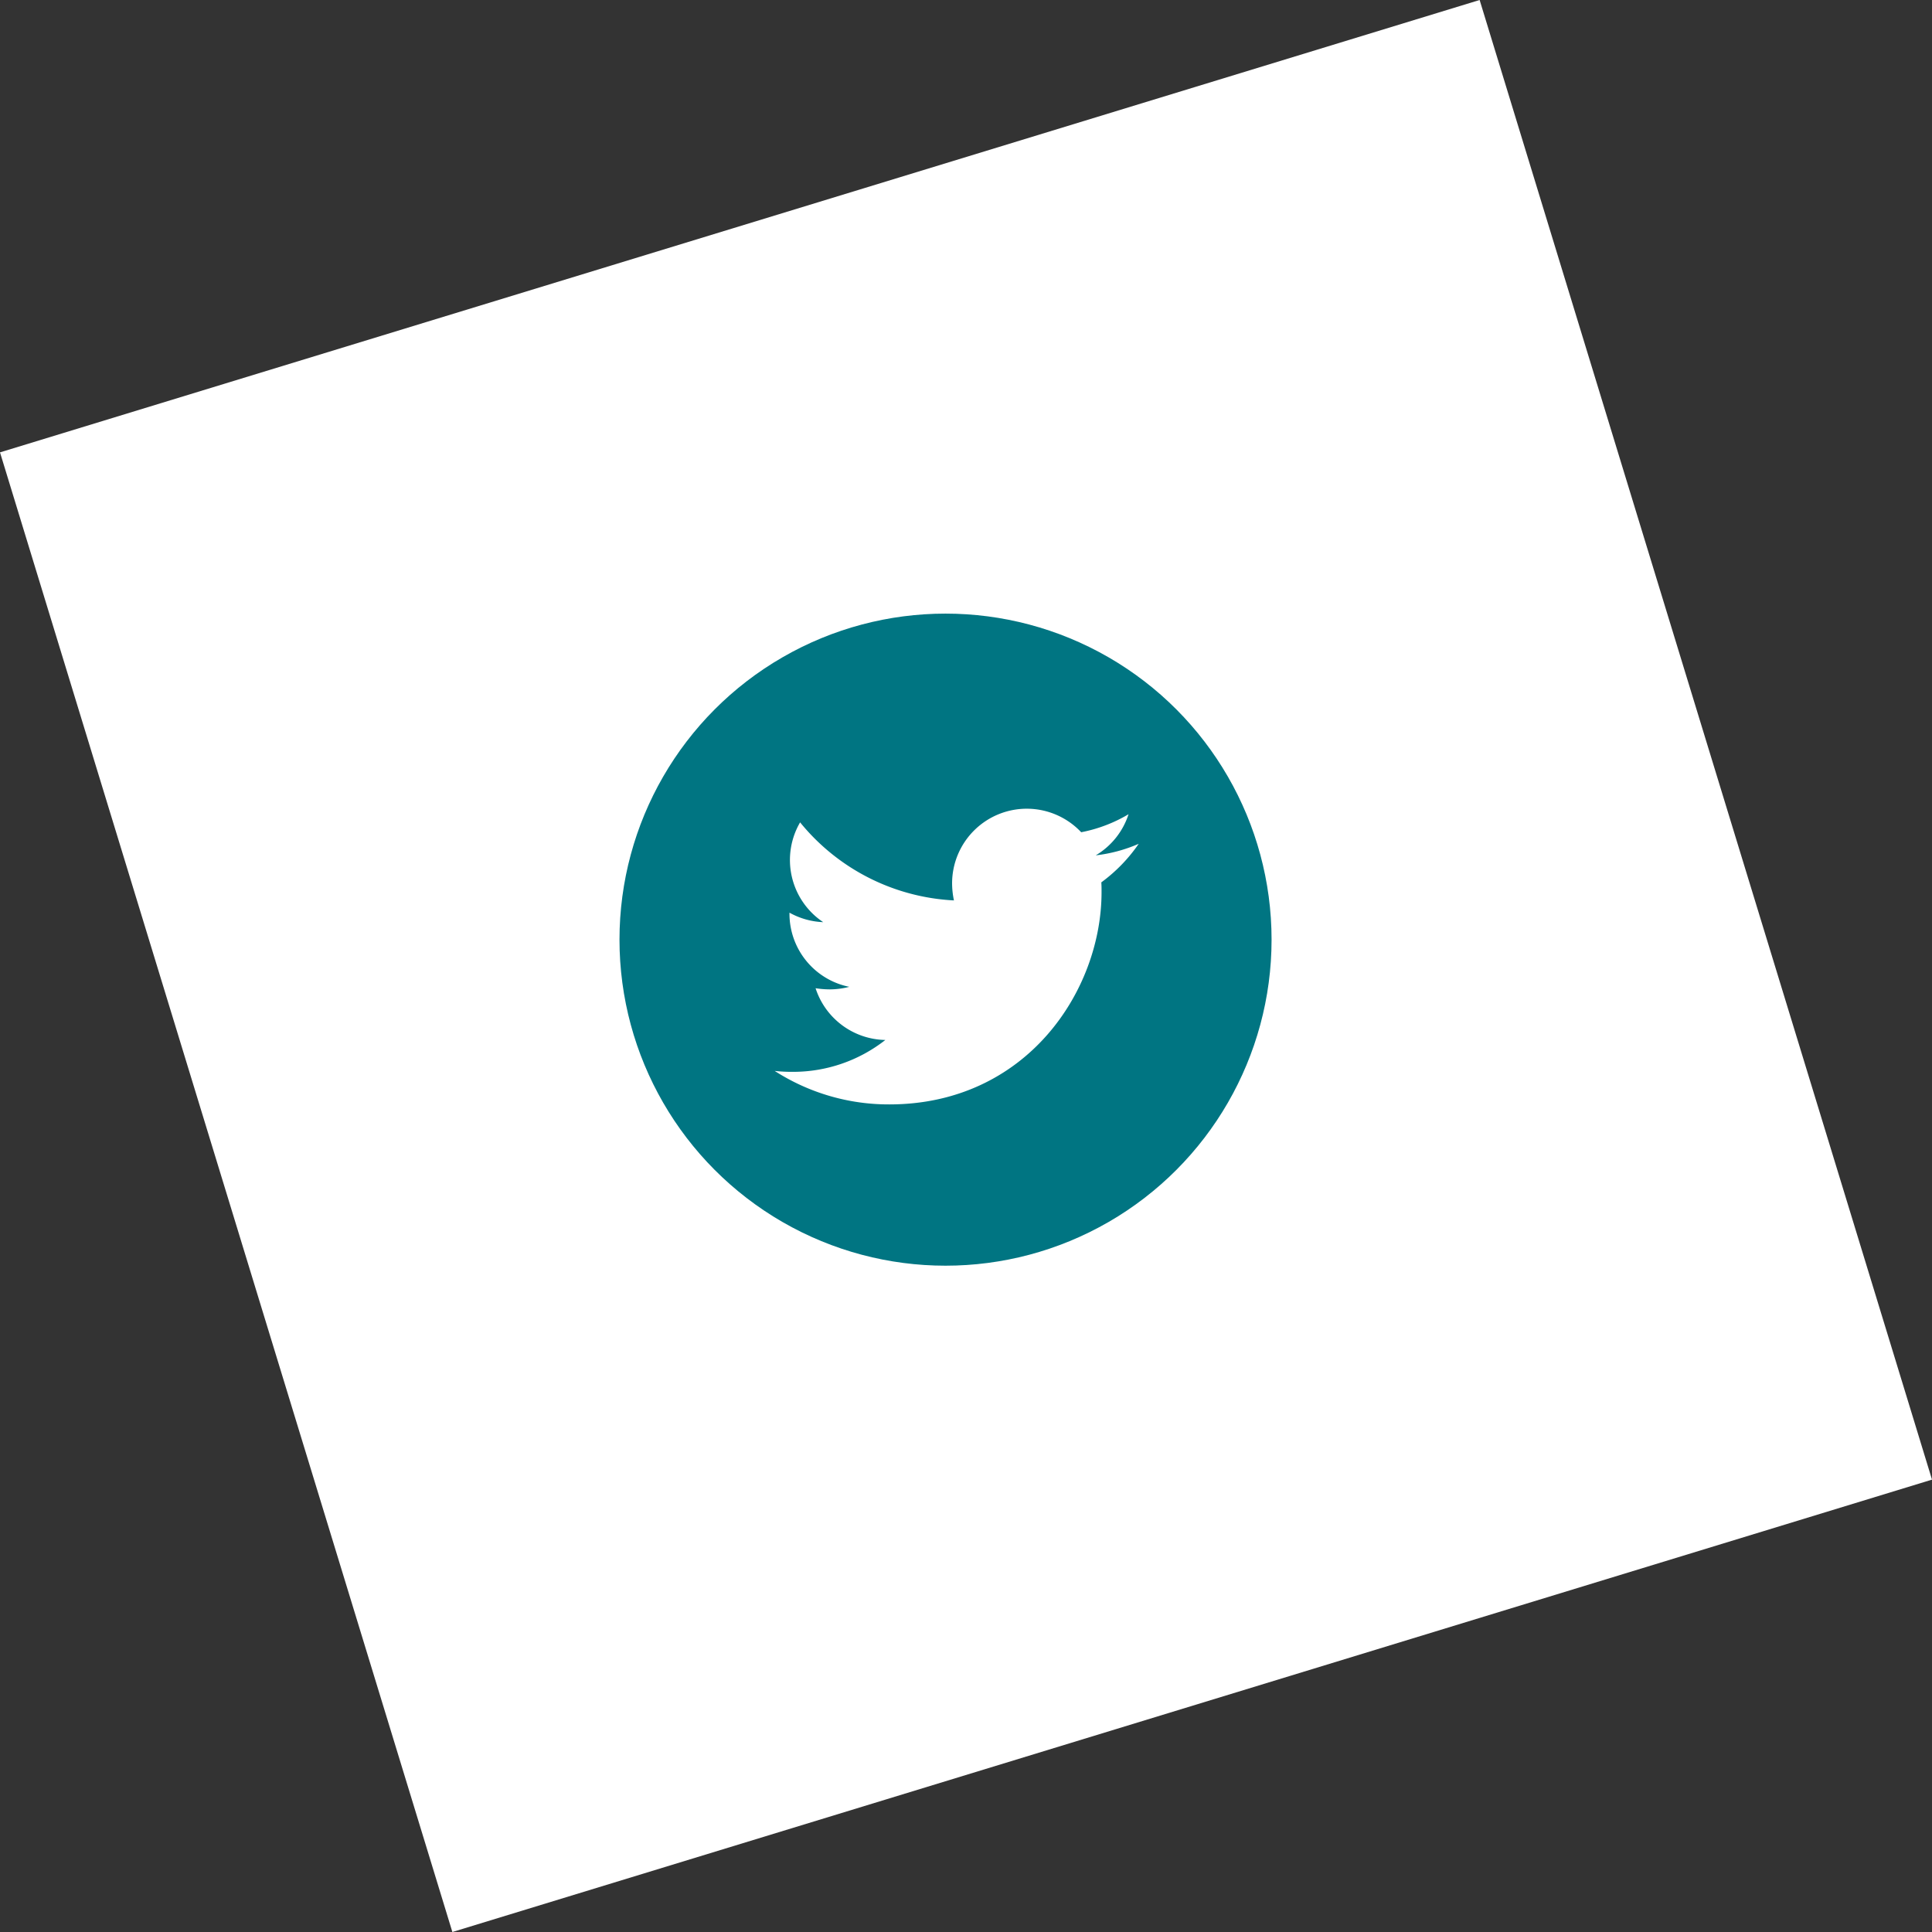 <svg xmlns="http://www.w3.org/2000/svg" width="293.322" height="293.322" viewBox="0 0 293.322 293.322">
  <rect x="0" y="0" width="293.322" height="293.322" fill="#333333" stroke="none"/>
  <g id="twitter" transform="translate(-1238.24 -384.115)">
    <rect id="Rectangle_115" data-name="Rectangle 115" width="234.907" height="234.907" transform="translate(1238.24 452.795) rotate(-17)" fill="#fff"/>
    <circle id="Ellipse_11" data-name="Ellipse 11" cx="49.5" cy="49.5" r="49.5" transform="translate(1332.293 477.276)" fill="#007582"/>
    <path id="Icon_awesome-twitter" data-name="Icon awesome-twitter" d="M49.59,14.568c.035.491.035.982.035,1.473,0,14.975-11.4,32.23-32.23,32.23A32.011,32.011,0,0,1,0,43.186a23.434,23.434,0,0,0,2.736.14A22.686,22.686,0,0,0,16.8,38.487,11.348,11.348,0,0,1,6.207,30.631a14.285,14.285,0,0,0,2.139.175,11.981,11.981,0,0,0,2.981-.386A11.329,11.329,0,0,1,2.244,19.3v-.14A11.408,11.408,0,0,0,7.365,20.6,11.345,11.345,0,0,1,3.858,5.45,32.2,32.2,0,0,0,27.215,17.3a12.788,12.788,0,0,1-.281-2.6,11.339,11.339,0,0,1,19.6-7.751,22.3,22.3,0,0,0,7.19-2.736,11.3,11.3,0,0,1-4.98,6.243,22.709,22.709,0,0,0,6.523-1.753,24.351,24.351,0,0,1-5.681,5.857Z" transform="translate(1355.856 503.519)" fill="#fff"/>
  </g>
</svg>
